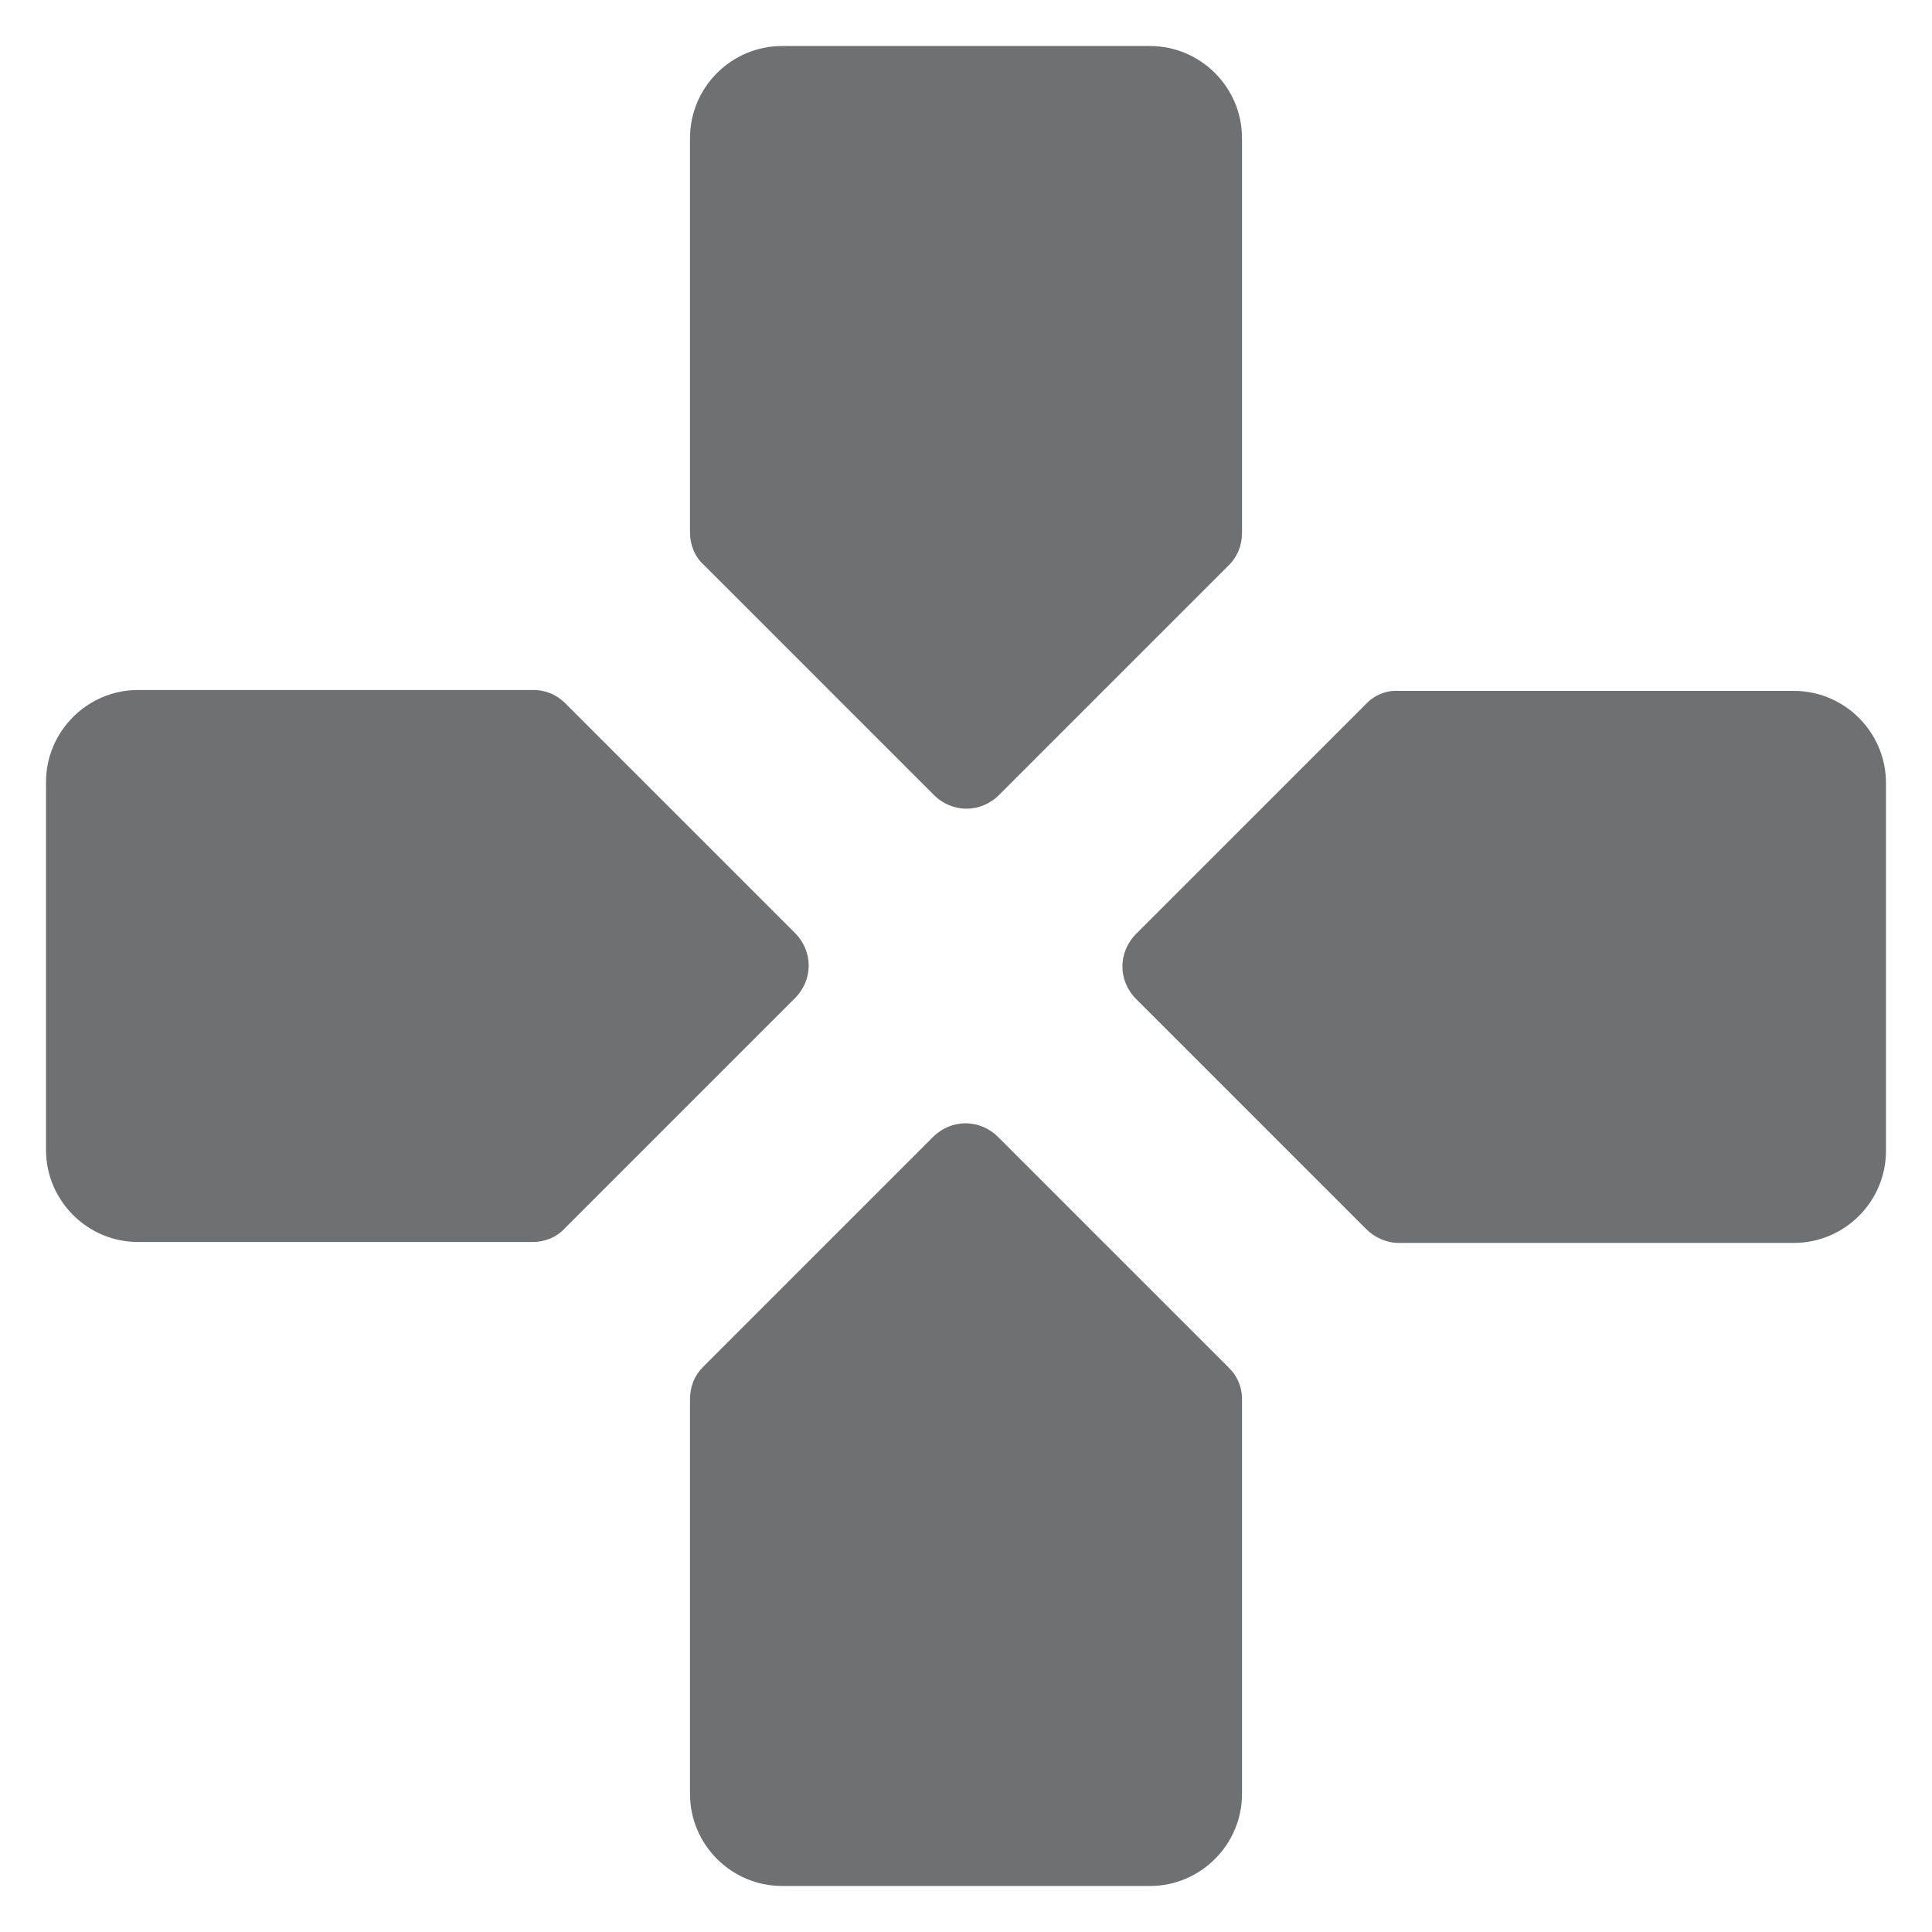 <?xml version="1.0" encoding="UTF-8"?>
<svg xmlns="http://www.w3.org/2000/svg" width="28" height="28" viewBox="0 0 28 28" fill="none">
  <path d="M18 7.72V2C18 1.267 17.4 0.667 16.667 0.667H11.333C10.6 0.667 10 1.267 10 2V7.72C10 7.893 10.067 8.067 10.2 8.187L13.533 11.52C13.8 11.787 14.213 11.787 14.48 11.52L17.813 8.187C17.933 8.067 18 7.907 18 7.72ZM7.72 10H2C1.267 10 0.667 10.6 0.667 11.333V16.667C0.667 17.4 1.267 18 2 18H7.72C7.893 18 8.067 17.933 8.187 17.8L11.52 14.467C11.787 14.2 11.787 13.787 11.52 13.52L8.187 10.187C8.125 10.126 8.053 10.078 7.972 10.046C7.892 10.014 7.806 9.998 7.72 10ZM10 20.28V26C10 26.733 10.6 27.333 11.333 27.333H16.667C17.4 27.333 18 26.733 18 26V20.28C18.001 20.193 17.984 20.106 17.949 20.026C17.915 19.945 17.864 19.873 17.8 19.813L14.467 16.48C14.2 16.213 13.787 16.213 13.52 16.48L10.187 19.813C10.067 19.933 10 20.093 10 20.28ZM19.8 10.2L16.467 13.533C16.2 13.8 16.2 14.213 16.467 14.48L19.8 17.813C19.92 17.933 20.093 18.013 20.267 18.013H26C26.733 18.013 27.333 17.413 27.333 16.68V11.347C27.333 10.613 26.733 10.013 26 10.013H20.28C20.191 10.007 20.102 10.02 20.019 10.053C19.936 10.085 19.861 10.135 19.8 10.2Z" fill="#6F7072"></path>
</svg>
